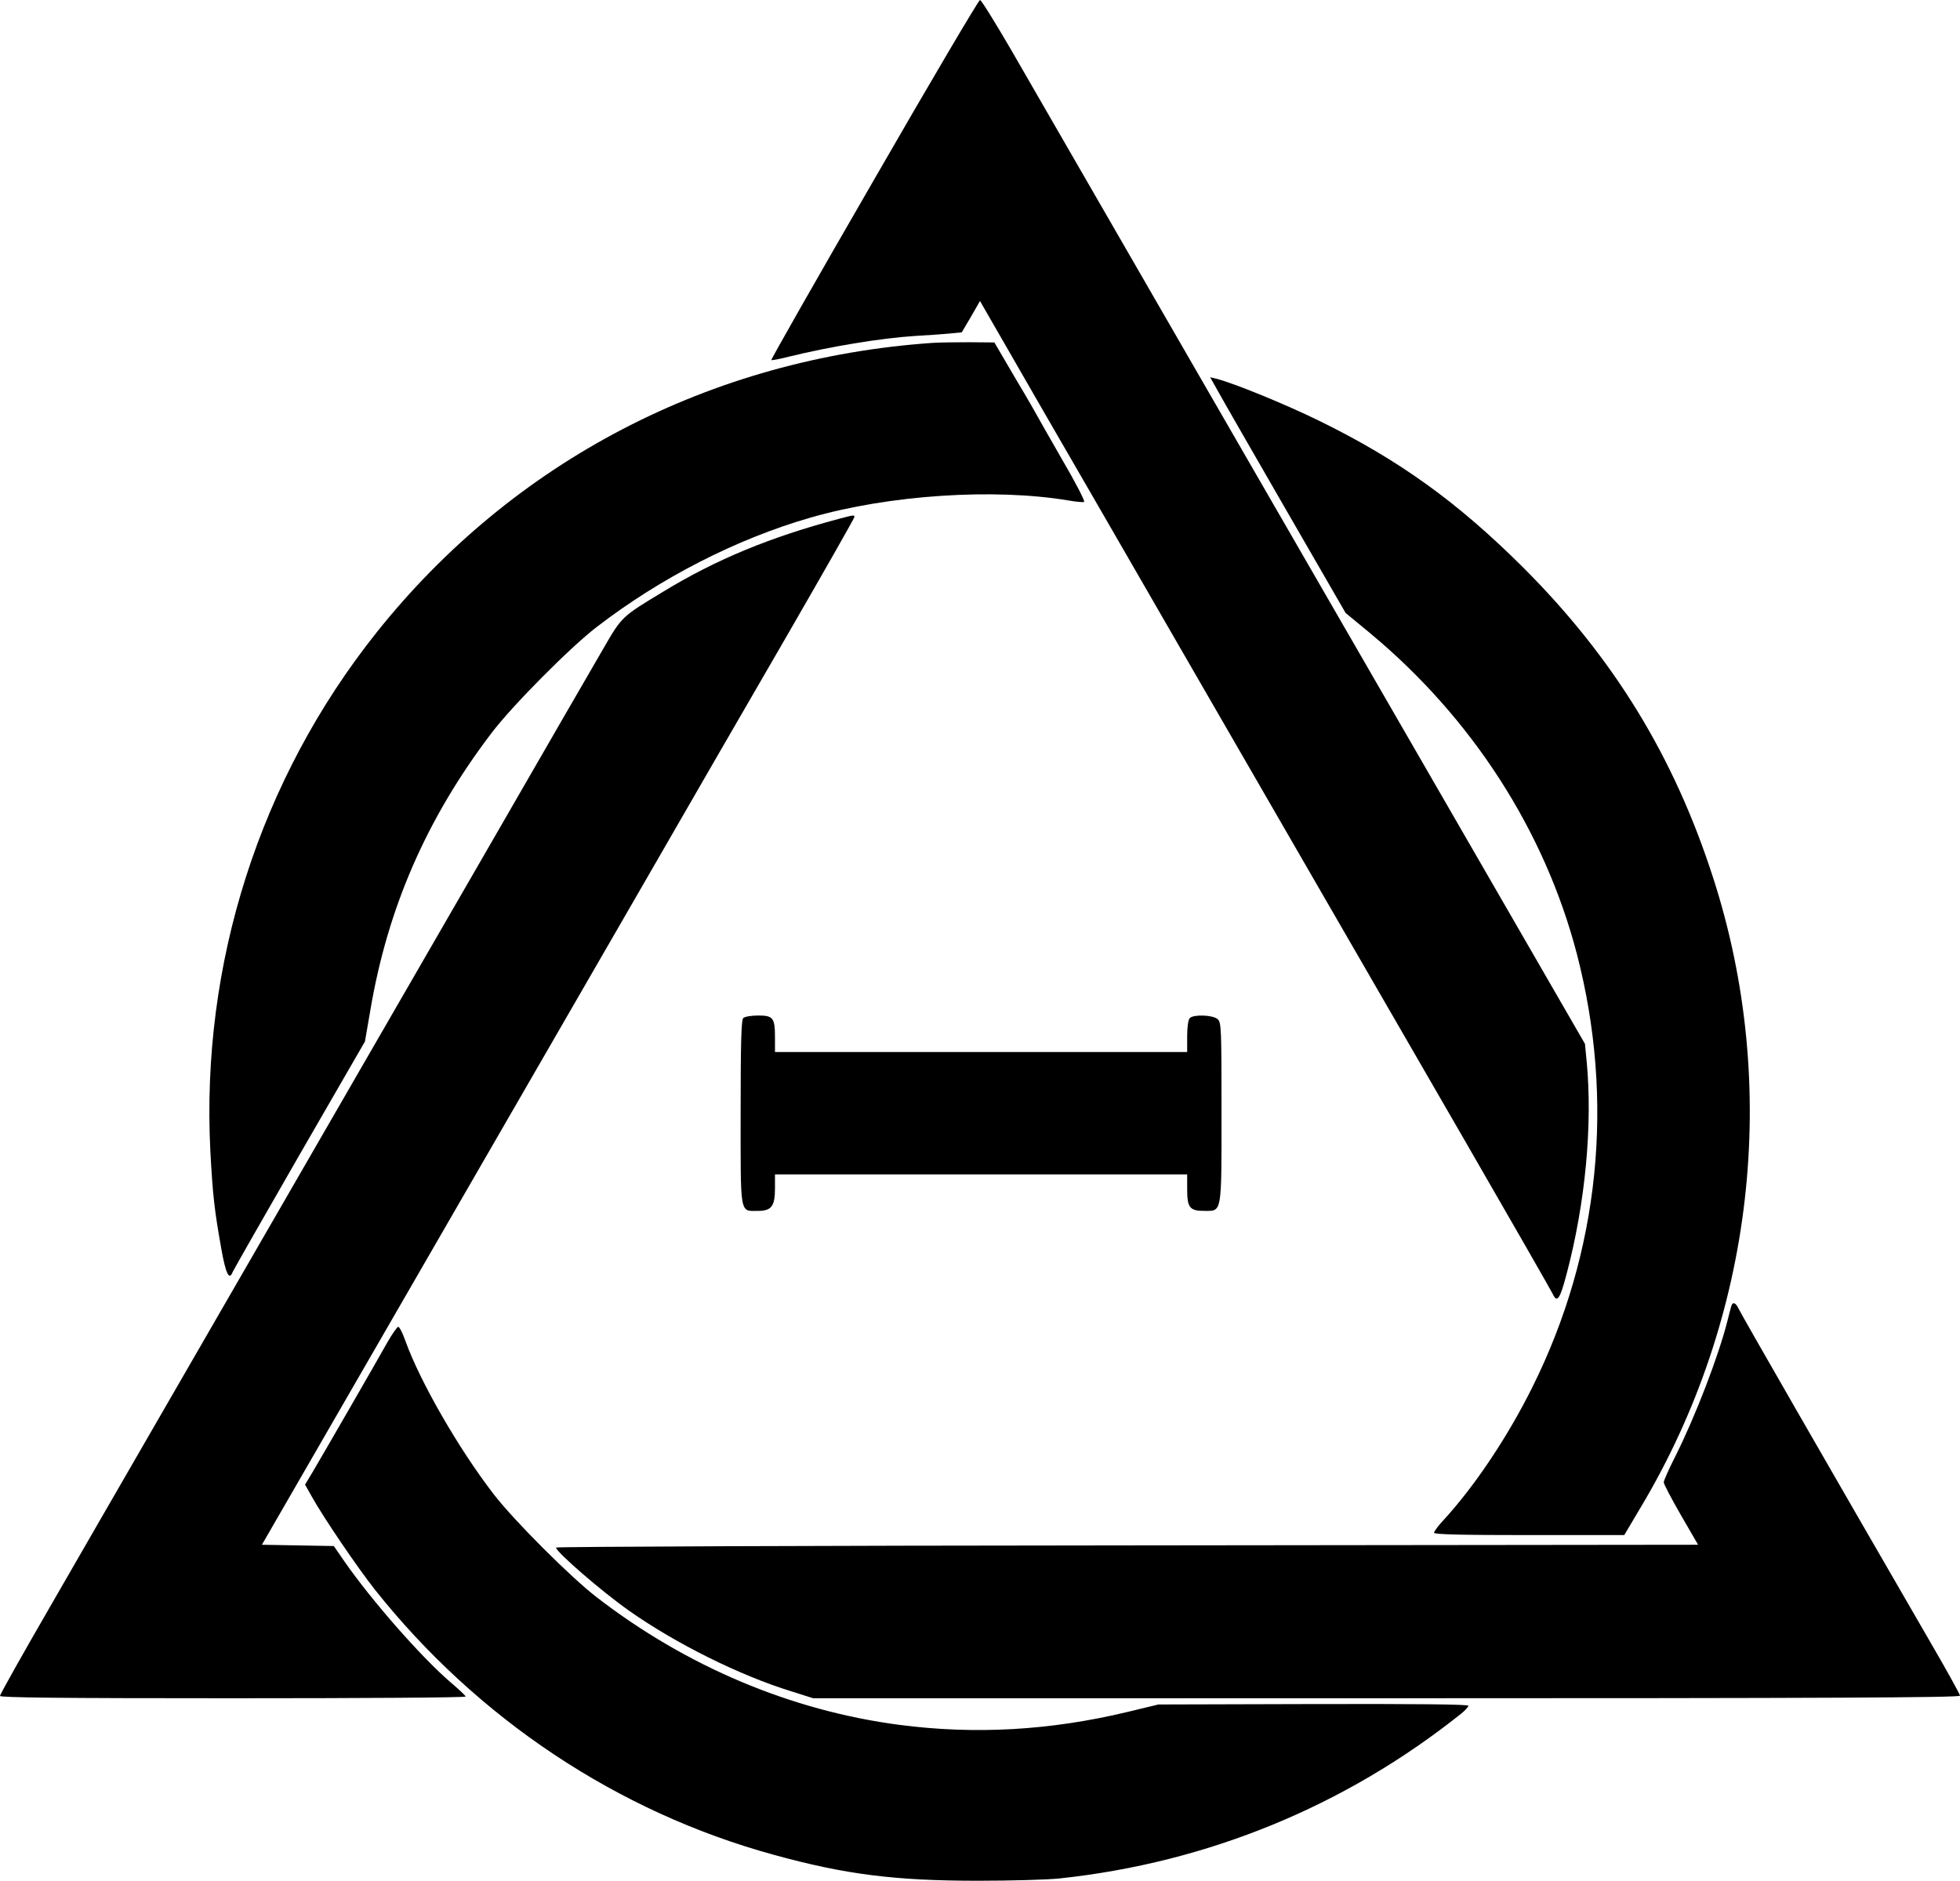 <?xml version="1.0" standalone="no"?>
<!DOCTYPE svg PUBLIC "-//W3C//DTD SVG 20010904//EN"
 "http://www.w3.org/TR/2001/REC-SVG-20010904/DTD/svg10.dtd">
<svg version="1.0" xmlns="http://www.w3.org/2000/svg"
 width="913pt" height="876pt" viewBox="0 0 913 876"
 preserveAspectRatio="xMidYMid meet">
<g transform="translate(0,876) scale(0.1,-0.1)"
fill="#000000" stroke="none">
<path d="M4072 7924 c-266 -460 -481 -838 -479 -841 3 -2 40 5 83 16 187 46
426 86 584 96 52 3 123 8 158 11 l62 6 43 73 42 73 289 -502 c159 -275 446
-771 636 -1101 191 -330 482 -834 647 -1120 165 -286 477 -826 693 -1199 216
-374 397 -690 403 -703 20 -44 34 -24 65 95 87 329 121 693 93 988 l-8 82
-533 923 c-758 1312 -1988 3443 -2143 3712 -73 125 -136 227 -142 227 -6 0
-228 -376 -493 -836z"/>
<path d="M4345 7163 c-1034 -71 -1955 -551 -2591 -1349 -544 -683 -819 -1543
-774 -2418 11 -201 18 -268 51 -453 21 -118 37 -149 53 -107 4 9 144 255 311
545 l305 528 25 145 c81 479 263 895 564 1291 96 127 367 400 491 495 296 228
651 410 995 509 367 106 856 138 1202 80 34 -6 67 -9 73 -7 6 2 -41 93 -105
202 -63 110 -115 201 -115 202 0 1 -44 78 -99 170 l-99 169 -118 1 c-66 0
-141 -1 -169 -3z"/>
<path d="M5673 6939 c19 -35 161 -282 315 -549 l280 -485 114 -94 c474 -394
813 -919 963 -1493 178 -684 106 -1390 -206 -2017 -114 -230 -266 -458 -411
-617 -27 -28 -48 -57 -48 -63 0 -8 125 -11 443 -11 l443 0 76 128 c529 884
653 1963 337 2937 -182 563 -463 1021 -883 1441 -305 304 -579 502 -951 684
-159 78 -397 175 -479 196 l-29 7 36 -64z"/>
<path d="M3910 6344 c-323 -86 -573 -189 -821 -340 -192 -116 -192 -115 -278
-264 -43 -74 -288 -497 -543 -940 -440 -762 -760 -1315 -1493 -2585 -175 -302
-420 -728 -546 -946 -126 -218 -229 -401 -229 -408 0 -8 281 -11 1085 -11 597
0 1085 3 1084 8 0 4 -32 34 -71 67 -134 115 -368 381 -494 563 l-49 71 -168 3
-167 3 716 1240 c394 682 870 1506 1057 1830 187 325 486 842 664 1149 178
308 323 563 323 568 0 10 -2 10 -70 -8z"/>
<path d="M3462 4018 c-9 -9 -12 -120 -12 -439 0 -485 -5 -459 80 -459 64 0 80
21 80 107 l0 63 960 0 960 0 0 -69 c0 -86 12 -101 80 -101 83 0 80 -18 80 461
0 390 -1 417 -18 432 -22 20 -112 23 -130 5 -7 -7 -12 -42 -12 -85 l0 -73
-960 0 -960 0 0 66 c0 93 -8 104 -78 104 -32 0 -63 -5 -70 -12z"/>
<path d="M8065 2678 c-2 -7 -11 -40 -19 -73 -42 -164 -147 -438 -240 -624 -31
-61 -56 -117 -56 -125 0 -8 36 -77 80 -153 l80 -138 -2660 -3 c-1463 -1 -2660
-6 -2660 -10 0 -20 212 -204 340 -294 217 -153 516 -302 757 -376 l101 -32
2671 0 c2034 0 2671 3 2671 12 0 6 -60 115 -134 242 -493 852 -887 1537 -897
1560 -13 28 -27 34 -34 14z"/>
<path d="M1804 2507 c-49 -88 -298 -519 -347 -602 l-36 -60 31 -55 c52 -94
212 -330 295 -435 477 -600 1130 -1035 1857 -1234 334 -92 565 -121 952 -121
157 0 328 5 382 11 689 74 1329 337 1868 767 19 15 34 32 34 37 0 7 -246 9
-722 8 l-722 -2 -145 -35 c-359 -86 -708 -106 -1061 -60 -504 66 -991 271
-1410 594 -122 94 -386 358 -480 480 -163 211 -343 524 -411 713 -13 37 -28
67 -34 67 -5 0 -28 -33 -51 -73z"/>
</g>
</svg>
